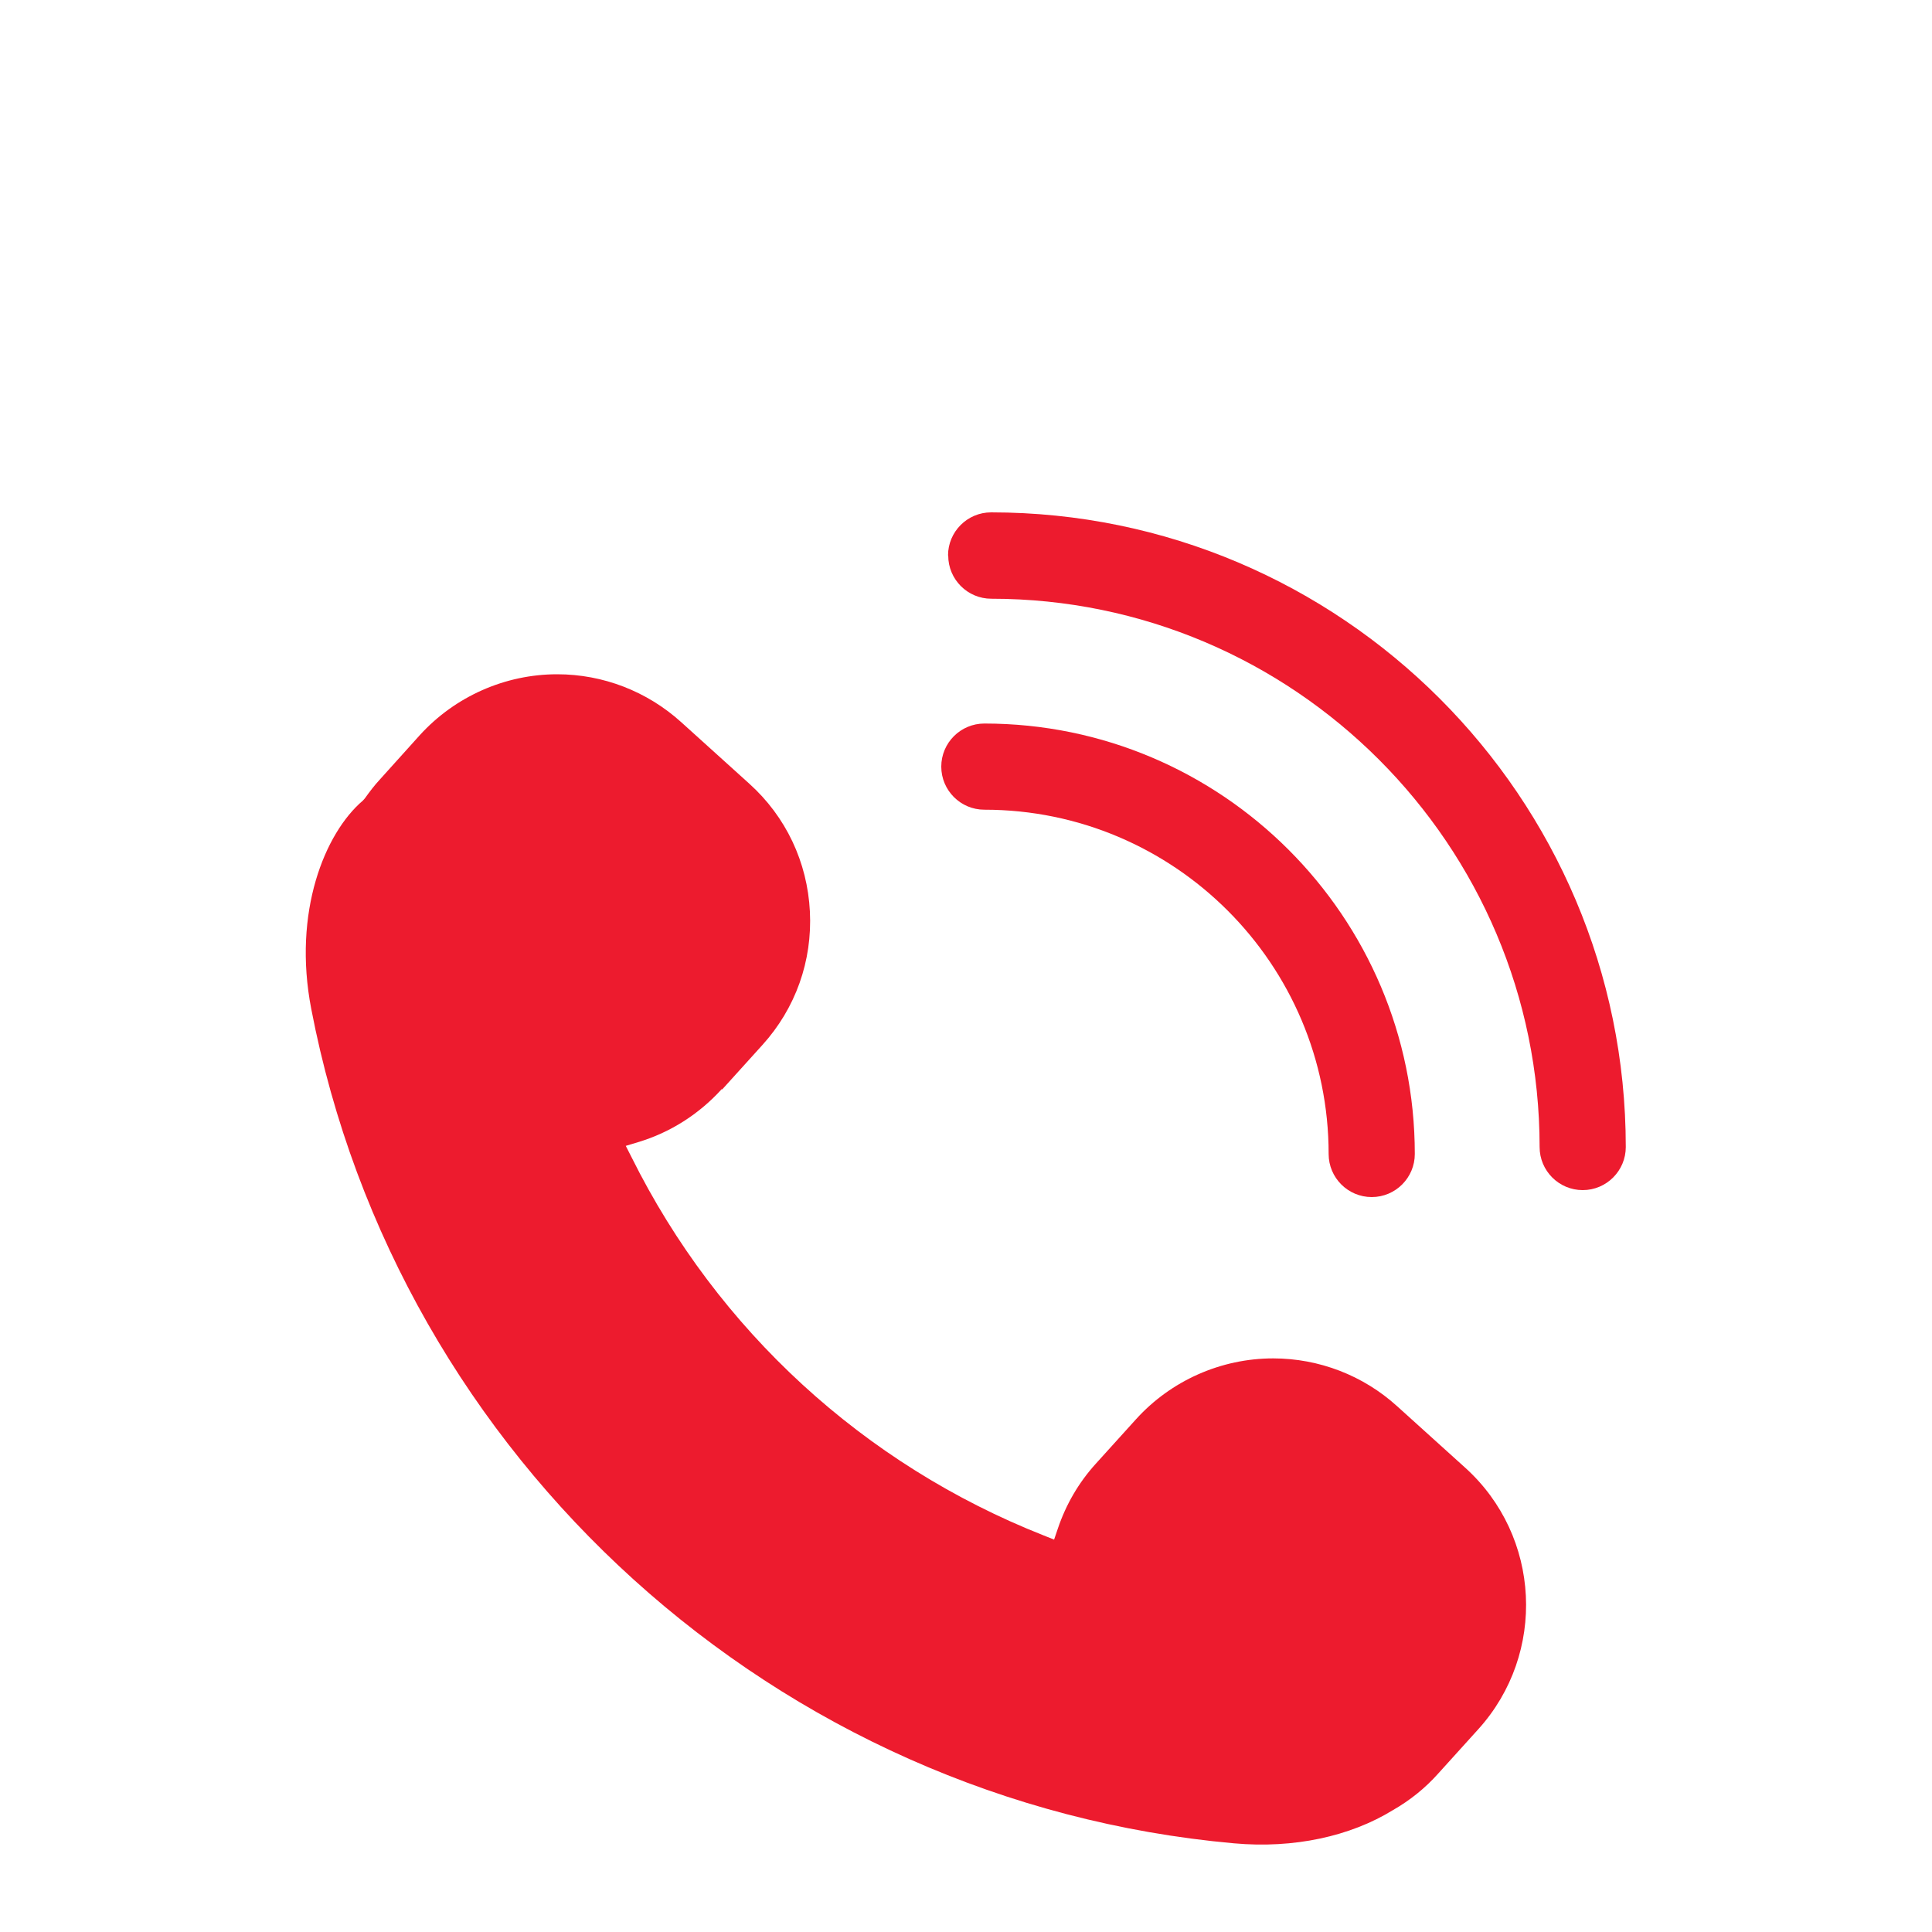 <?xml version="1.0" encoding="UTF-8"?>
<svg id="Layer_1" data-name="Layer 1" xmlns="http://www.w3.org/2000/svg" viewBox="0 0 100 100">
  <defs>
    <style>
      .cls-1 {
        fill: #ed1b2e;
      }
    </style>
  </defs>
  <path class="cls-1" d="m37.38,56.39l2.08-2.3c1.72-1.9,2.59-4.35,2.46-6.91-.13-2.56-1.24-4.91-3.14-6.62l-3.52-3.18c-1.77-1.6-4.05-2.48-6.42-2.48-2.7,0-5.29,1.15-7.11,3.15l-2.08,2.31c-.27.29-.52.62-.77.97l-.1.11c-1.97,1.68-3.64,5.77-2.67,10.78,4.48,23.31,24.11,41.07,47.76,43.19,3.1.28,6.02-.36,8.23-1.72.89-.51,1.67-1.14,2.34-1.89l2.08-2.3c3.54-3.92,3.24-9.99-.68-13.53l-3.52-3.18c-1.76-1.6-4.05-2.48-6.42-2.48-2.7,0-5.29,1.15-7.1,3.15l-2.08,2.3c-.89.98-1.55,2.12-1.97,3.37l-.19.56-.55-.22c-9.29-3.67-16.87-10.62-21.32-19.57l-.3-.59.63-.19c1.67-.5,3.16-1.45,4.34-2.75Z"/>
  <path class="cls-1" d="m49.08,28.76c0,1.23,1,2.23,2.23,2.23,15.65,0,28.38,12.73,28.38,28.38,0,1.23,1,2.23,2.23,2.23s2.23-1,2.23-2.23c0-18.11-14.74-32.85-32.85-32.85-1.23,0-2.23,1-2.23,2.23Z"/>
  <path class="cls-1" d="m48.72,39.68c0,1.23,1,2.23,2.23,2.23,9.83,0,17.82,7.99,17.82,17.82,0,1.23,1,2.23,2.23,2.23s2.23-1,2.23-2.23c0-12.29-10-22.28-22.28-22.28-1.23,0-2.23,1-2.23,2.23Z"/>
</svg>